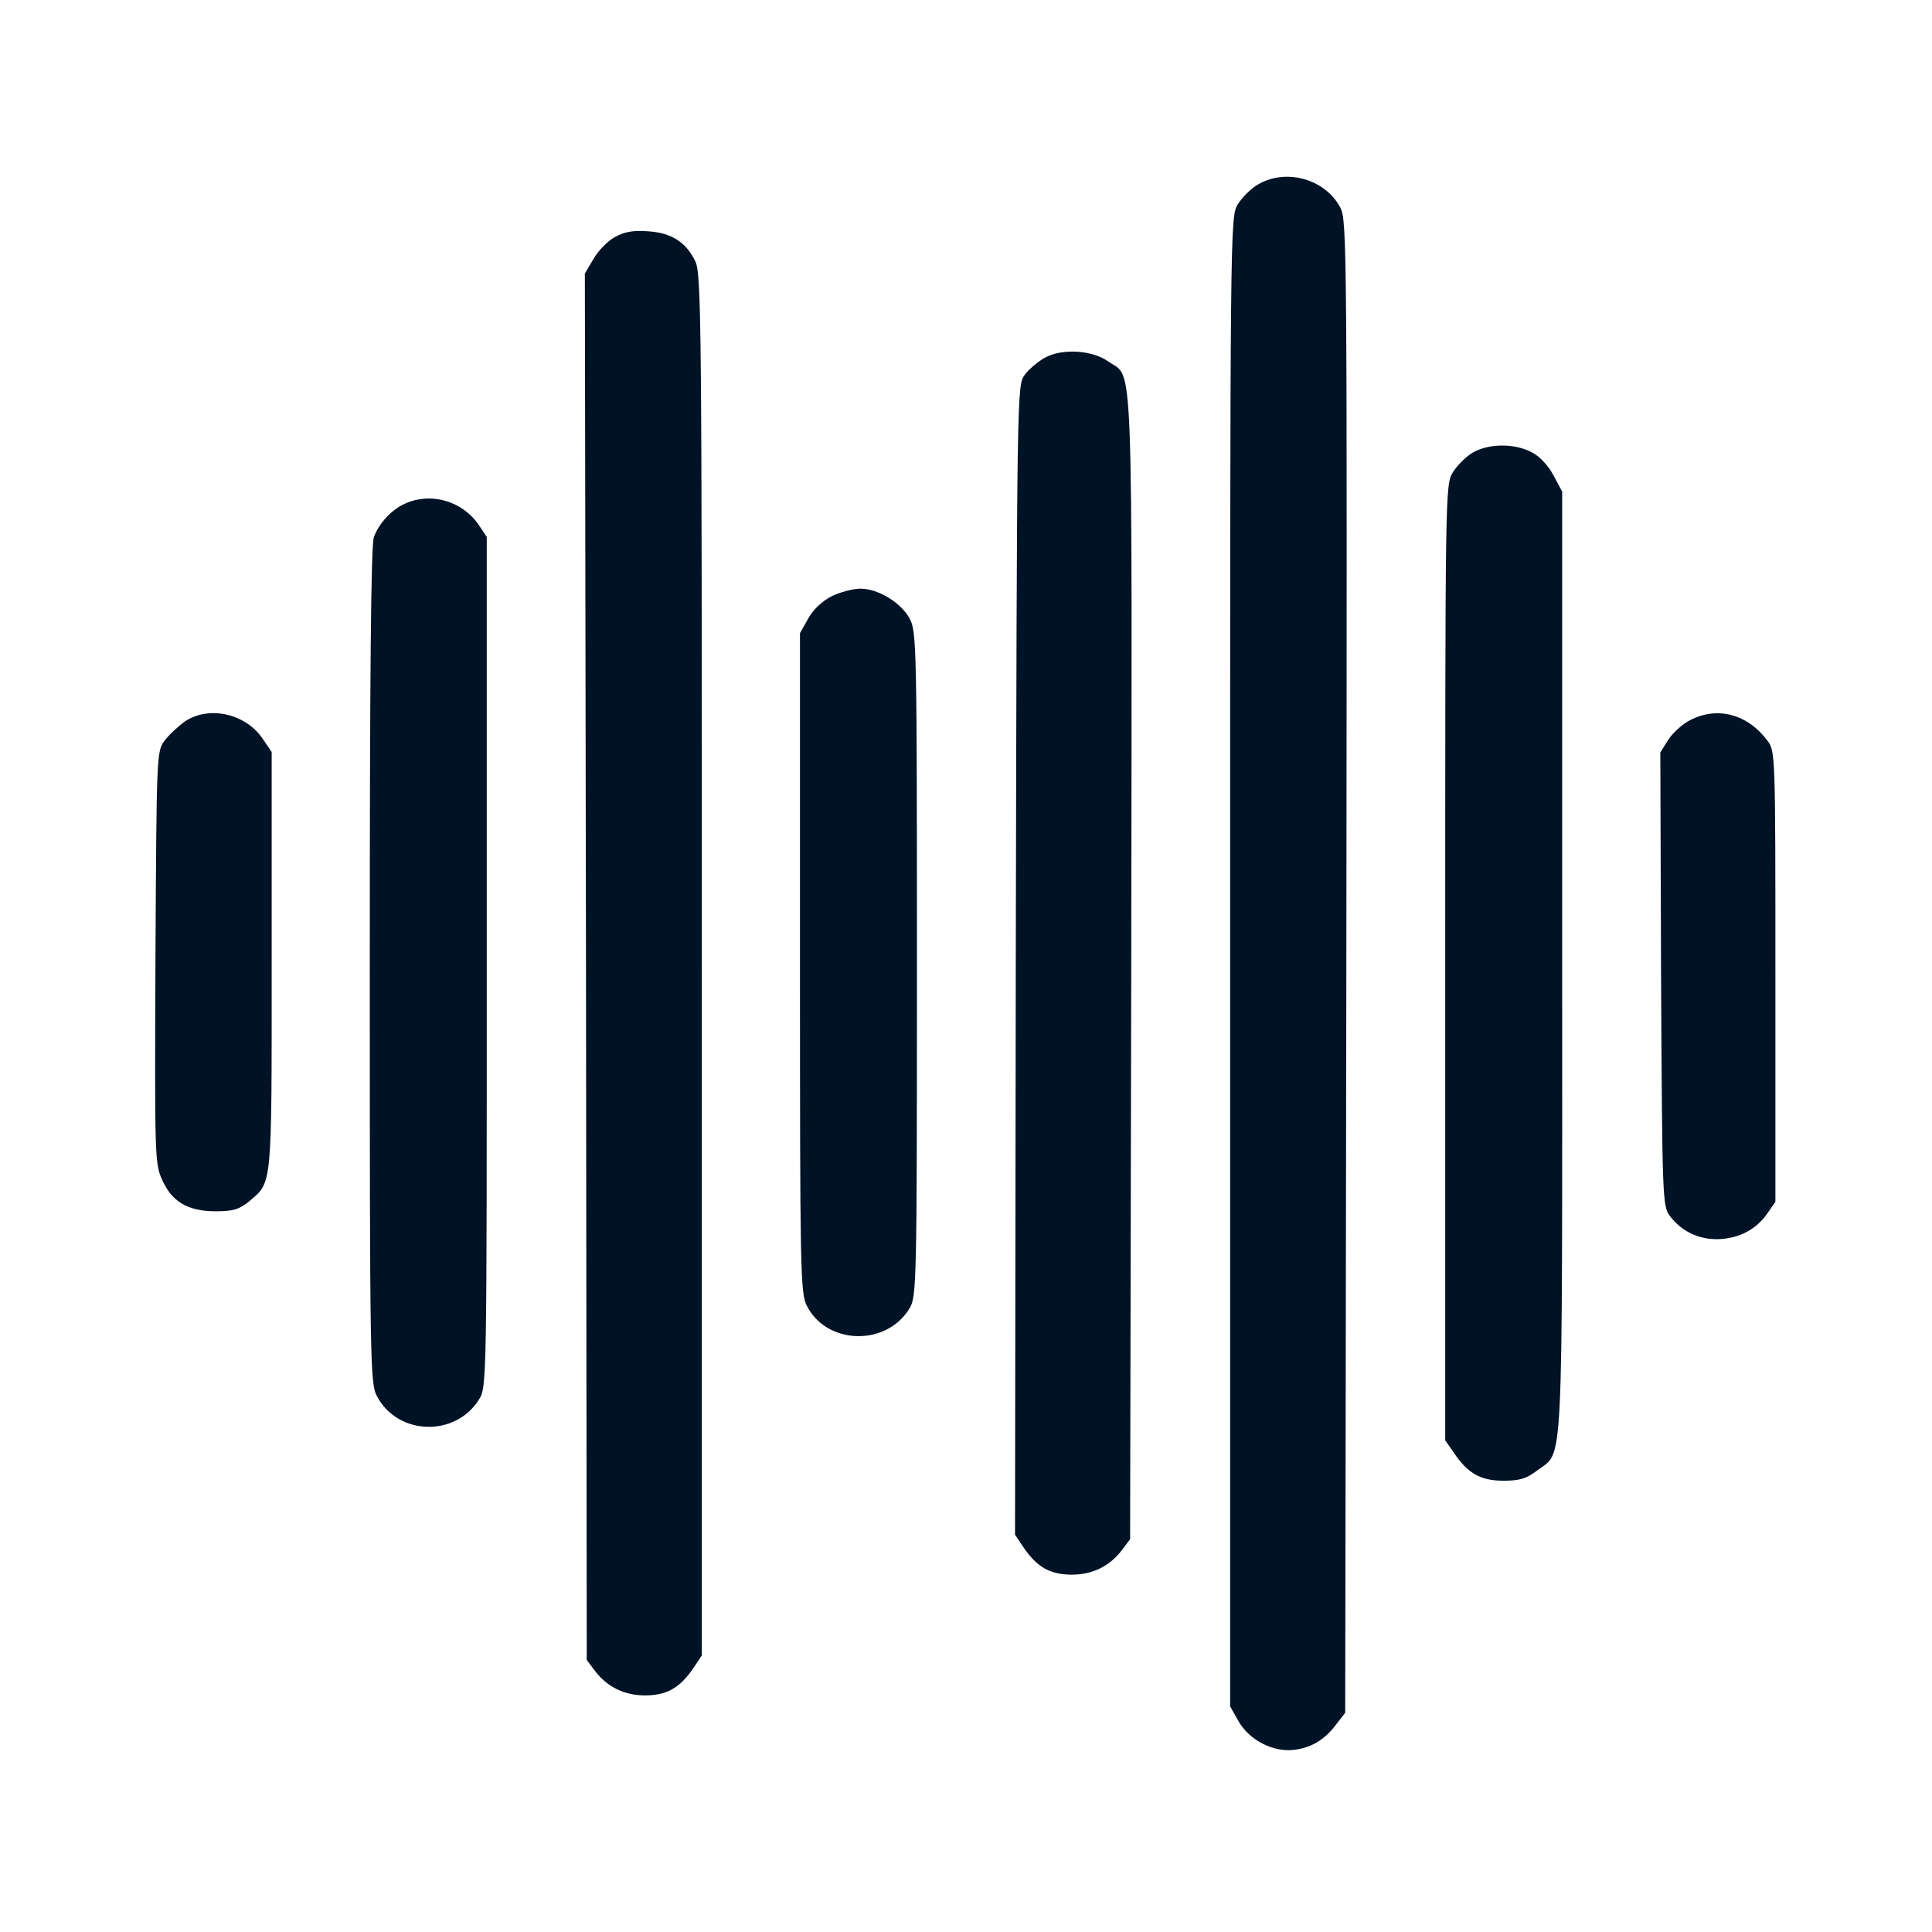 <svg width="90" height="90" viewBox="0 0 90 90" fill="none" xmlns="http://www.w3.org/2000/svg">
<path d="M58.569 8.613C58.253 8.806 57.849 9.21 57.655 9.527C57.304 10.107 57.304 10.494 57.304 44.806V79.488L57.69 80.173C58.2 81.07 59.325 81.65 60.327 81.509C61.118 81.404 61.751 81.017 62.296 80.261L62.665 79.787L62.718 45.035C62.753 11.443 62.753 10.265 62.437 9.668C61.716 8.314 59.87 7.822 58.569 8.613Z" fill="#001225"/>
<path d="M28.651 11.039C28.317 11.214 27.86 11.689 27.649 12.058L27.245 12.744L27.298 45.035L27.333 77.326L27.702 77.818C28.282 78.591 29.108 78.996 30.11 78.978C31.077 78.96 31.675 78.626 32.308 77.695L32.694 77.115V44.929C32.694 14.642 32.677 12.708 32.378 12.146C31.939 11.267 31.27 10.845 30.198 10.775C29.513 10.722 29.108 10.792 28.651 11.039Z" fill="#001225"/>
<path d="M48.708 16.646C48.374 16.822 47.935 17.191 47.741 17.454C47.372 17.947 47.372 17.964 47.319 44.718L47.284 71.49L47.671 72.07C48.304 73.001 48.901 73.335 49.868 73.353C50.87 73.371 51.696 72.966 52.276 72.193L52.645 71.701L52.698 45.052C52.733 15.591 52.821 17.683 51.626 16.839C50.905 16.312 49.499 16.224 48.708 16.646Z" fill="#001225"/>
<path d="M68.59 21.094C68.273 21.287 67.869 21.691 67.676 22.008C67.324 22.57 67.324 22.939 67.324 44.842V67.096L67.728 67.676C68.379 68.643 68.977 68.977 70.031 68.977C70.787 68.977 71.103 68.889 71.631 68.484C72.844 67.553 72.773 69.1 72.773 44.859V22.904L72.369 22.148C72.141 21.709 71.719 21.252 71.367 21.076C70.559 20.637 69.328 20.654 68.59 21.094Z" fill="#001225"/>
<path d="M18.895 23.449C18.245 23.73 17.665 24.363 17.419 25.013C17.278 25.347 17.226 31.605 17.226 44.964C17.226 63.579 17.243 64.458 17.56 65.038C18.526 66.884 21.233 66.954 22.323 65.179C22.675 64.617 22.675 64.247 22.675 44.806V25.013L22.288 24.433C21.532 23.343 20.091 22.921 18.895 23.449Z" fill="#001225"/>
<path d="M38.742 27.773C38.303 28.002 37.881 28.389 37.652 28.81L37.266 29.496V44.842C37.266 59.115 37.283 60.24 37.582 60.82C38.496 62.648 41.273 62.736 42.363 60.961C42.697 60.398 42.715 60.029 42.715 44.912C42.715 30.181 42.697 29.408 42.381 28.828C41.994 28.09 40.922 27.422 40.078 27.422C39.744 27.422 39.147 27.58 38.742 27.773Z" fill="#001225"/>
<path d="M8.613 33.609C8.296 33.838 7.857 34.242 7.664 34.506C7.294 34.998 7.294 35.174 7.242 44.578C7.207 53.772 7.207 54.193 7.541 54.932C7.998 55.986 8.753 56.426 10.054 56.426C10.863 56.426 11.144 56.338 11.601 55.969C12.691 55.037 12.656 55.441 12.656 44.772V35.033L12.251 34.435C11.46 33.24 9.738 32.853 8.613 33.609Z" fill="#001225"/>
<path d="M78.75 33.539C78.416 33.697 77.959 34.102 77.731 34.435L77.344 35.051L77.379 45.598C77.432 55.846 77.449 56.18 77.783 56.637C78.311 57.34 79.084 57.727 79.981 57.727C80.947 57.709 81.756 57.322 82.301 56.566L82.705 55.986V45.492C82.705 35.121 82.705 34.998 82.336 34.506C81.422 33.275 80.016 32.889 78.75 33.539Z" fill="#001225"/>
</svg>
